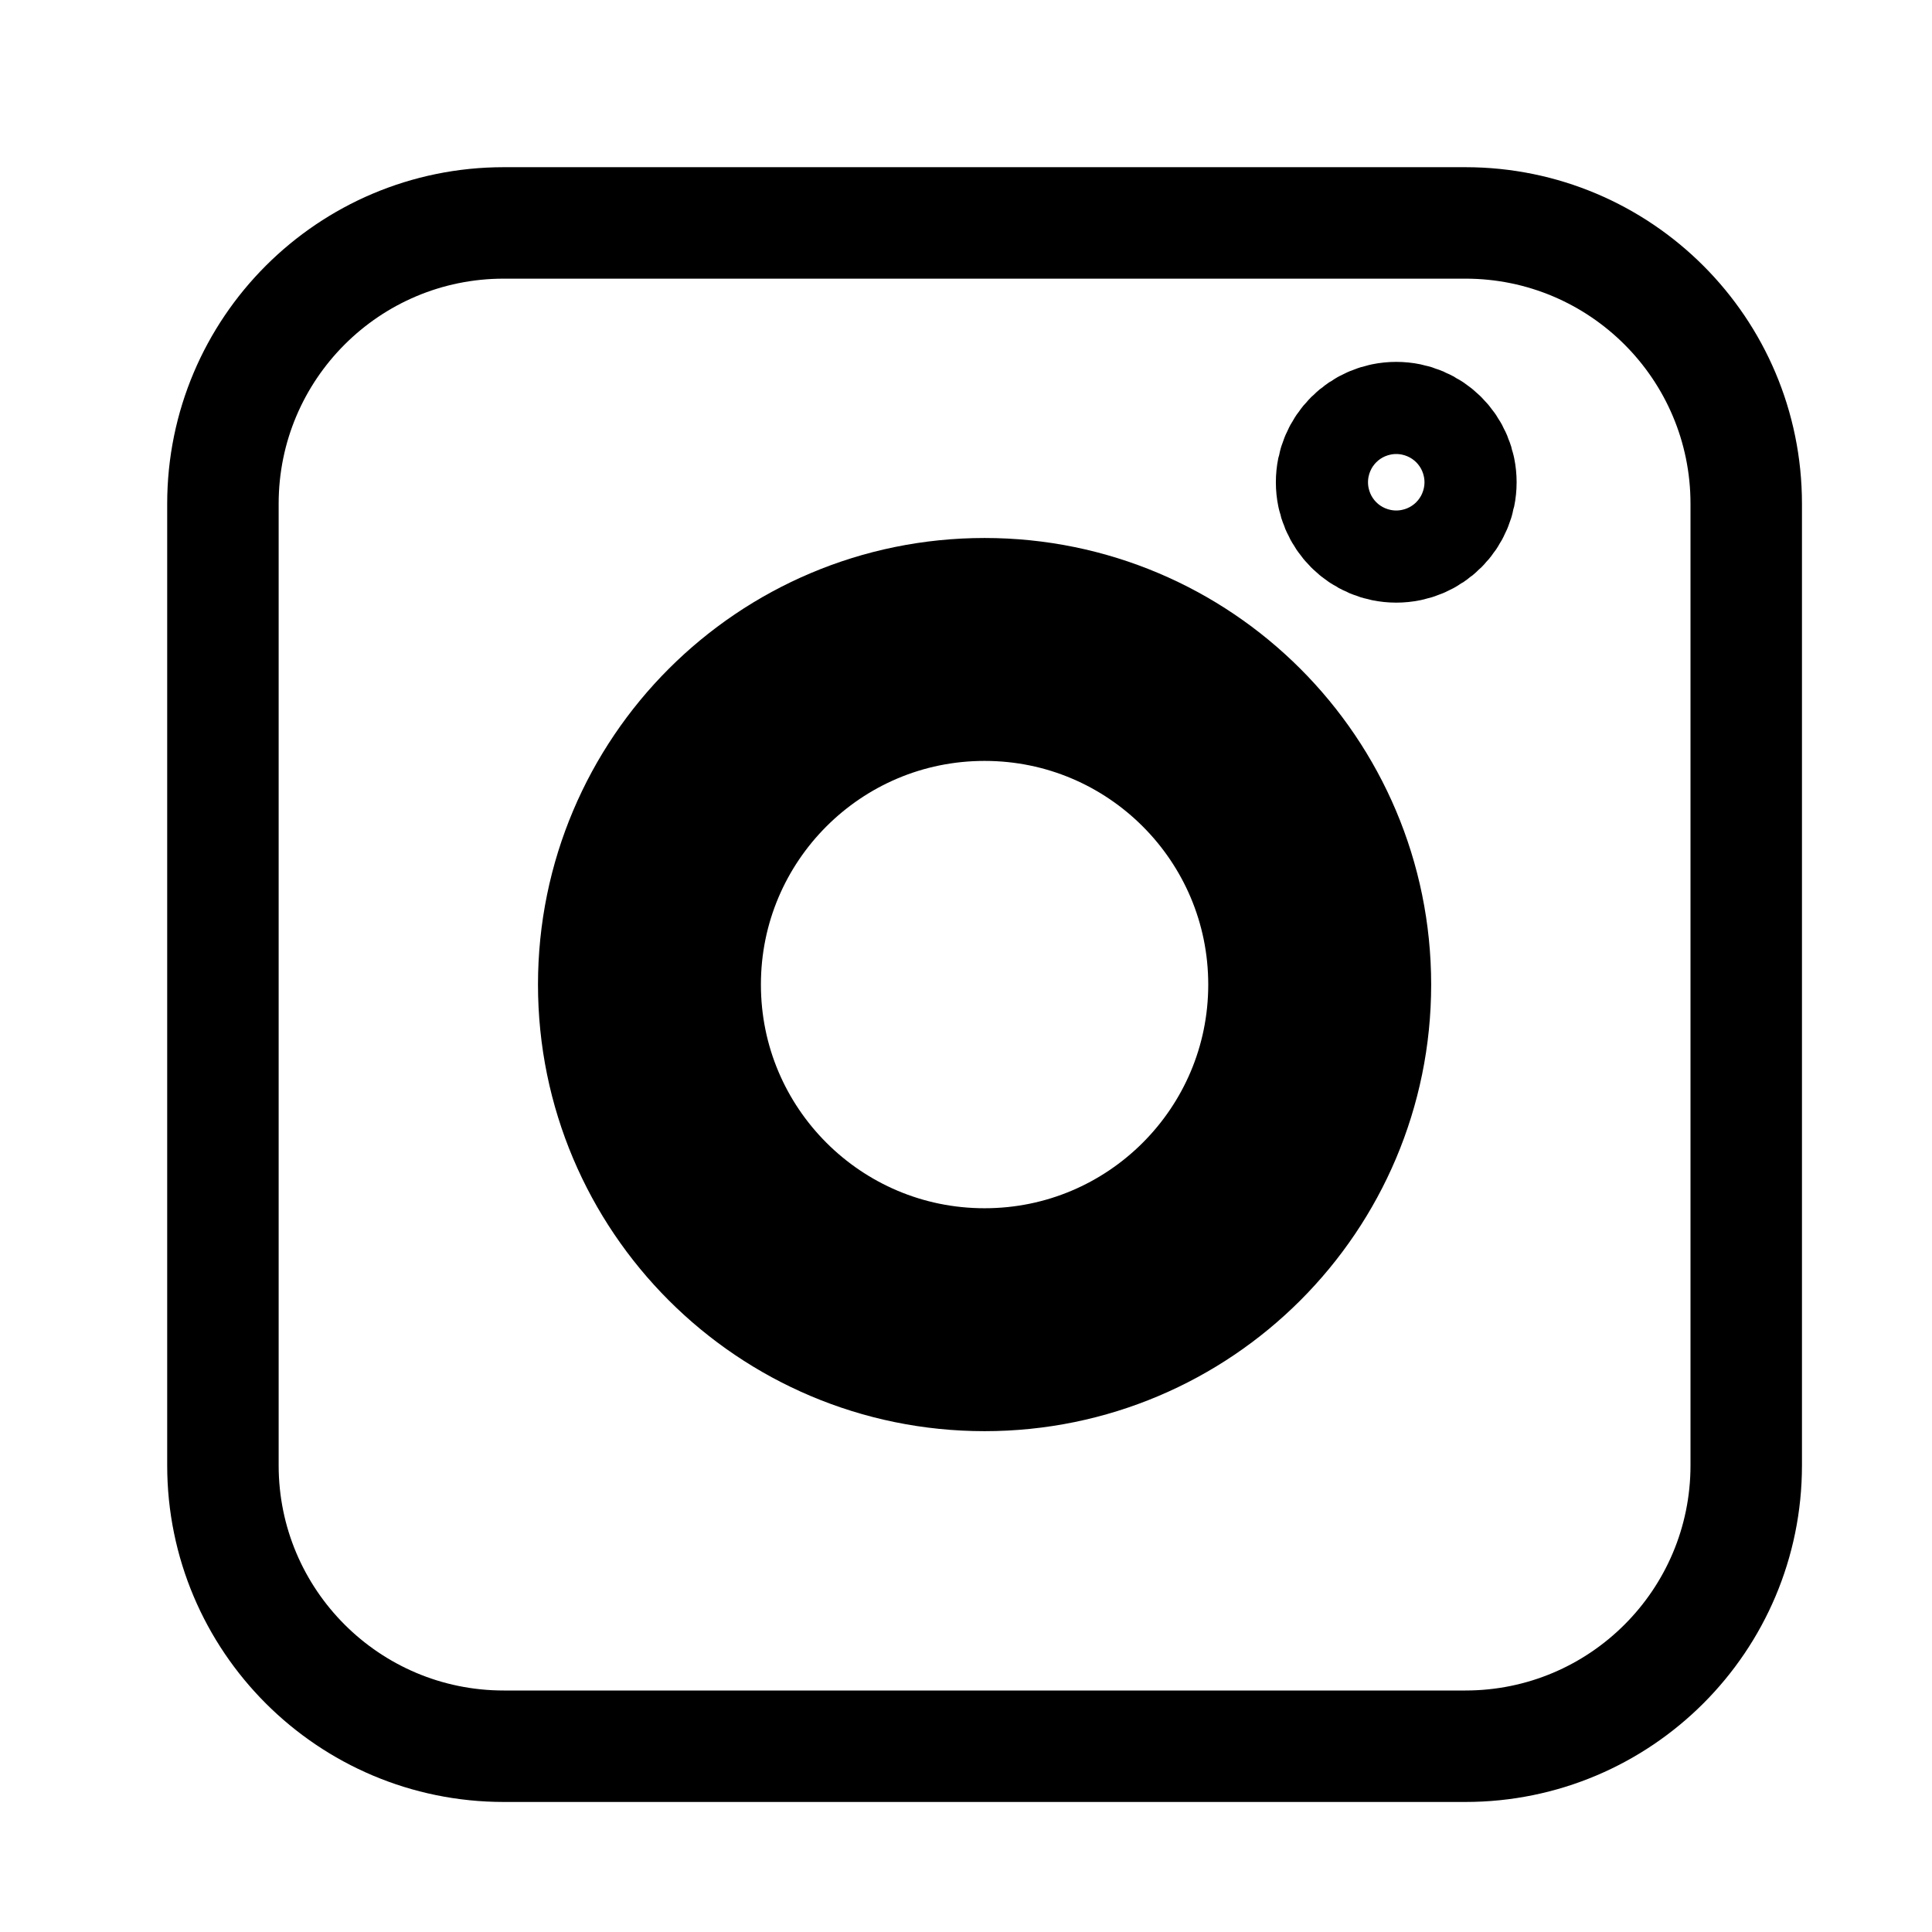 <svg width="26" height="26" viewBox="0 0 26 26" fill="none" xmlns="http://www.w3.org/2000/svg">
<rect width="26" height="26" fill="white"/>
<path d="M19.72 3H6.78C4.692 3 3 4.692 3 6.78V19.72C3 21.808 4.692 23.5 6.78 23.5H19.72C21.808 23.5 23.5 21.808 23.5 19.72V6.78C23.5 4.692 21.808 3 19.72 3Z" stroke="black" stroke-width="1.5" stroke-miterlimit="10"/>
<path d="M13.25 17.76C15.741 17.76 17.76 15.741 17.76 13.25C17.76 10.759 15.741 8.74 13.25 8.74C10.759 8.74 8.74 10.759 8.74 13.25C8.74 15.741 10.759 17.76 13.25 17.76Z" stroke="black" stroke-width="3" stroke-miterlimit="10"/>
<path d="M18.79 7.11C19.132 7.11 19.41 6.832 19.41 6.49C19.41 6.148 19.132 5.87 18.79 5.87C18.448 5.87 18.17 6.148 18.17 6.49C18.17 6.832 18.448 7.11 18.79 7.11Z" stroke="black" stroke-width="2" stroke-miterlimit="10"/>
</svg>
